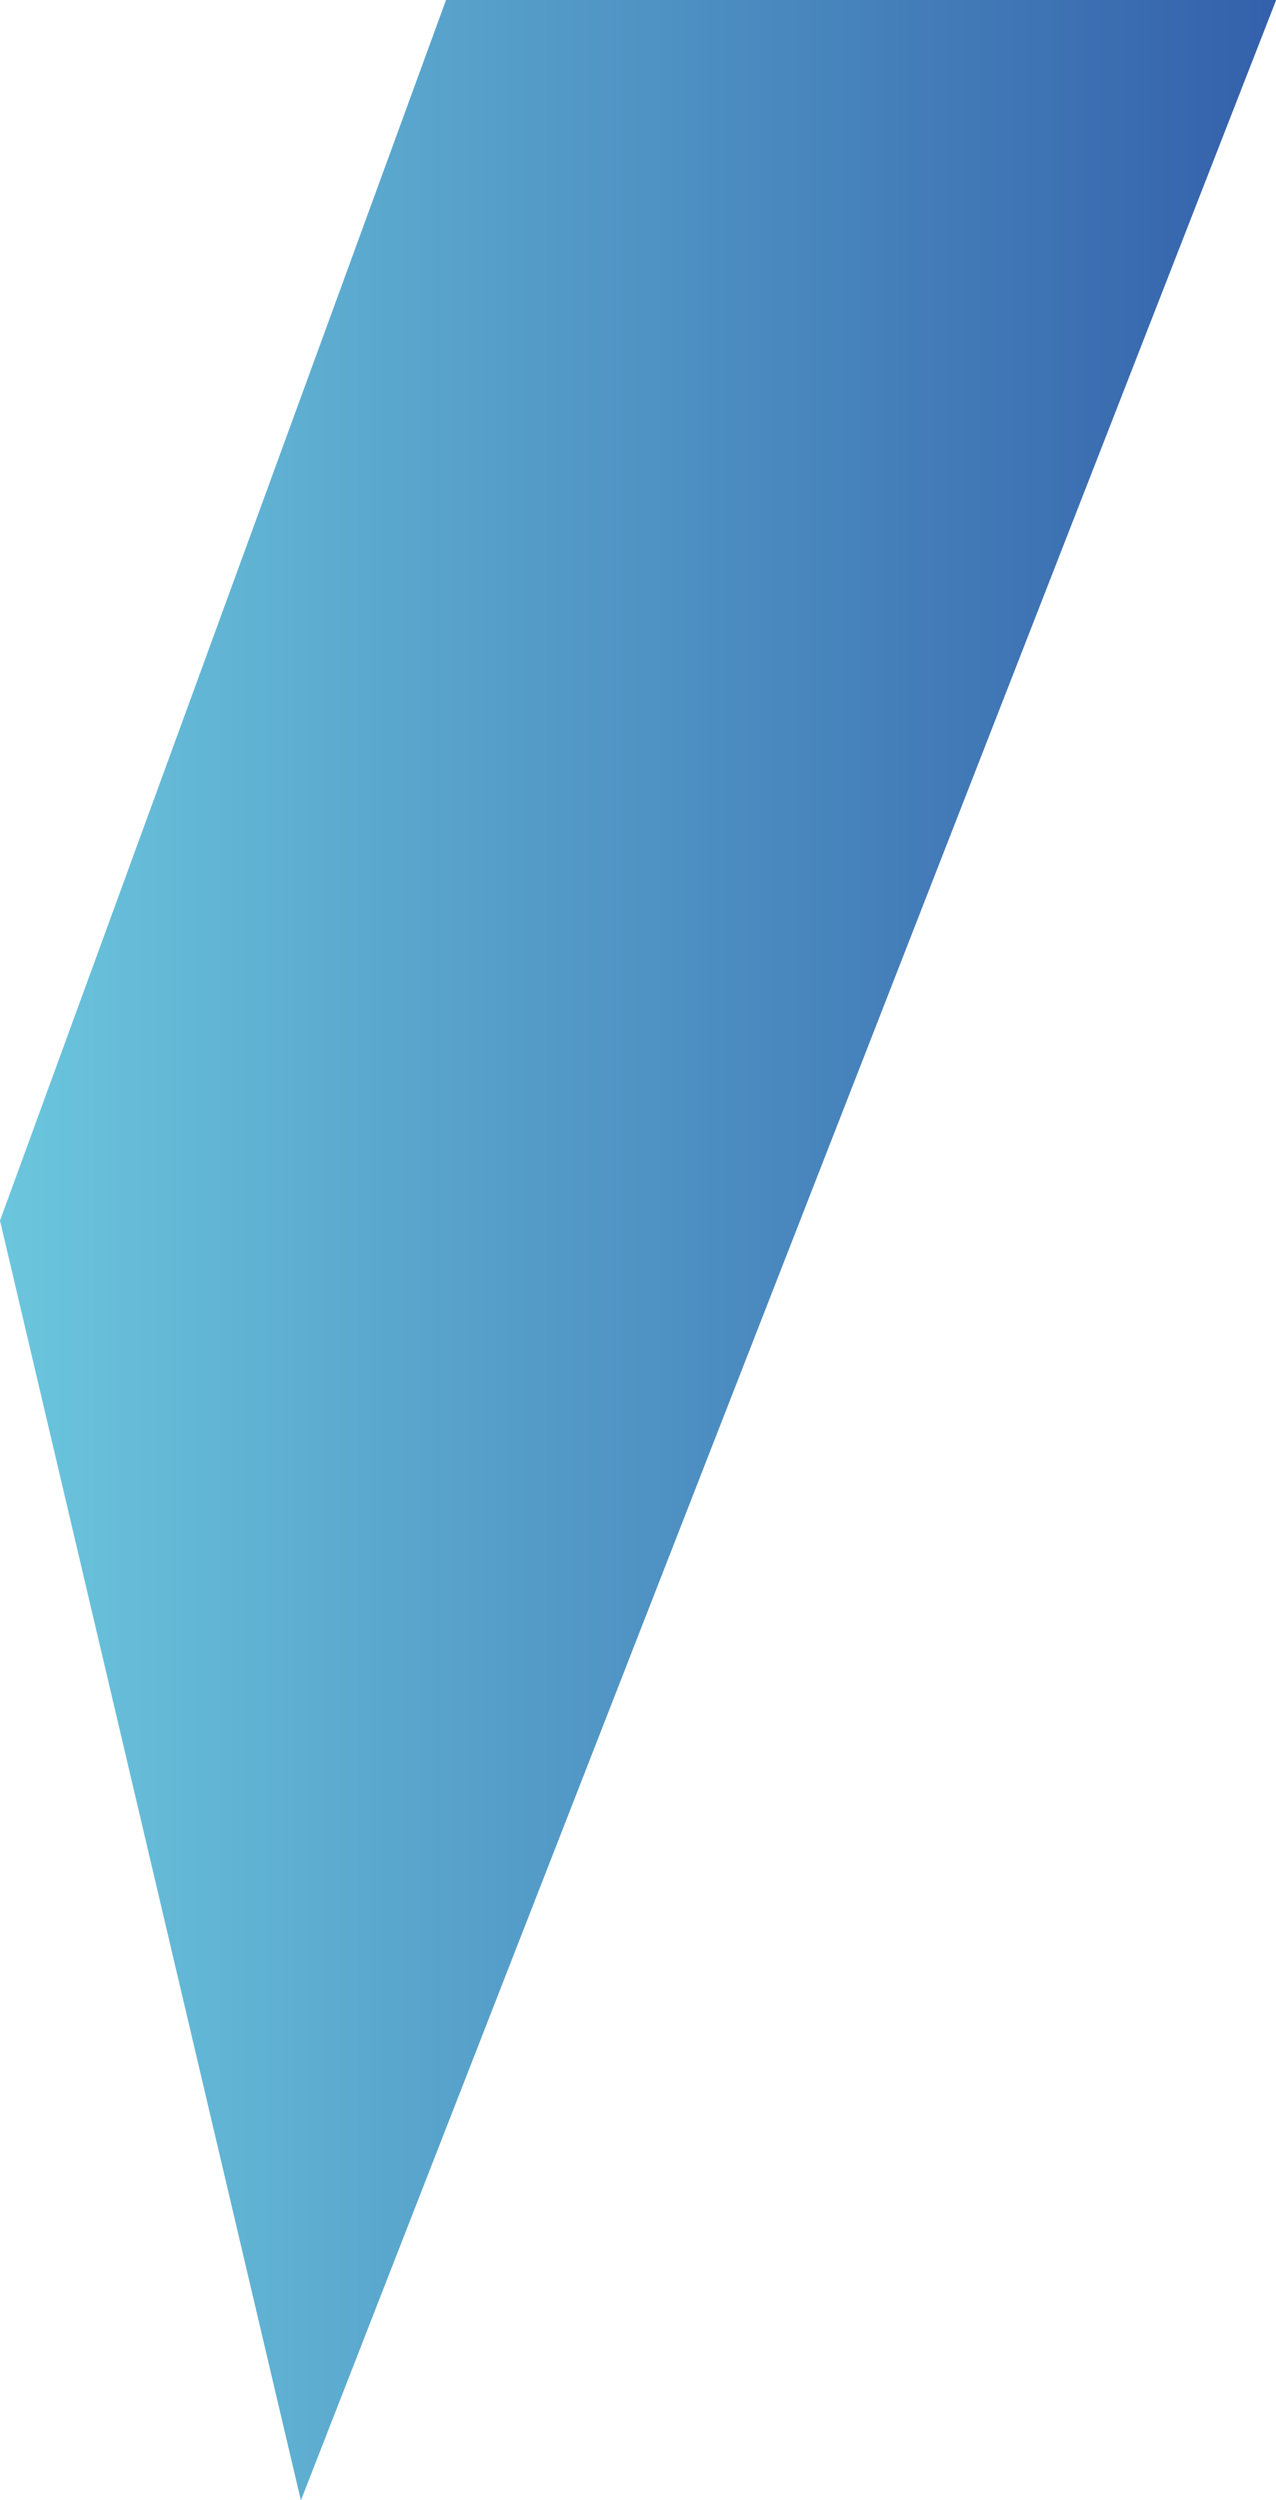 <?xml version="1.0" encoding="UTF-8"?><svg xmlns="http://www.w3.org/2000/svg" xmlns:xlink="http://www.w3.org/1999/xlink" fill="#000000" height="290.5" preserveAspectRatio="xMidYMid meet" version="1" viewBox="0.0 0.0 148.3 290.5" width="148.3" zoomAndPan="magnify"><linearGradient gradientUnits="userSpaceOnUse" id="a" x1="0" x2="148.32" xlink:actuate="onLoad" xlink:show="other" xlink:type="simple" xmlns:xlink="http://www.w3.org/1999/xlink" y1="145.27" y2="145.27"><stop offset="0" stop-color="#6bc6dd"/><stop offset="0.994" stop-color="#3461ab"/></linearGradient><path d="M148.32 0L34.97 290.54 0 141.83 51.84 0z" fill="url(#a)"/></svg>